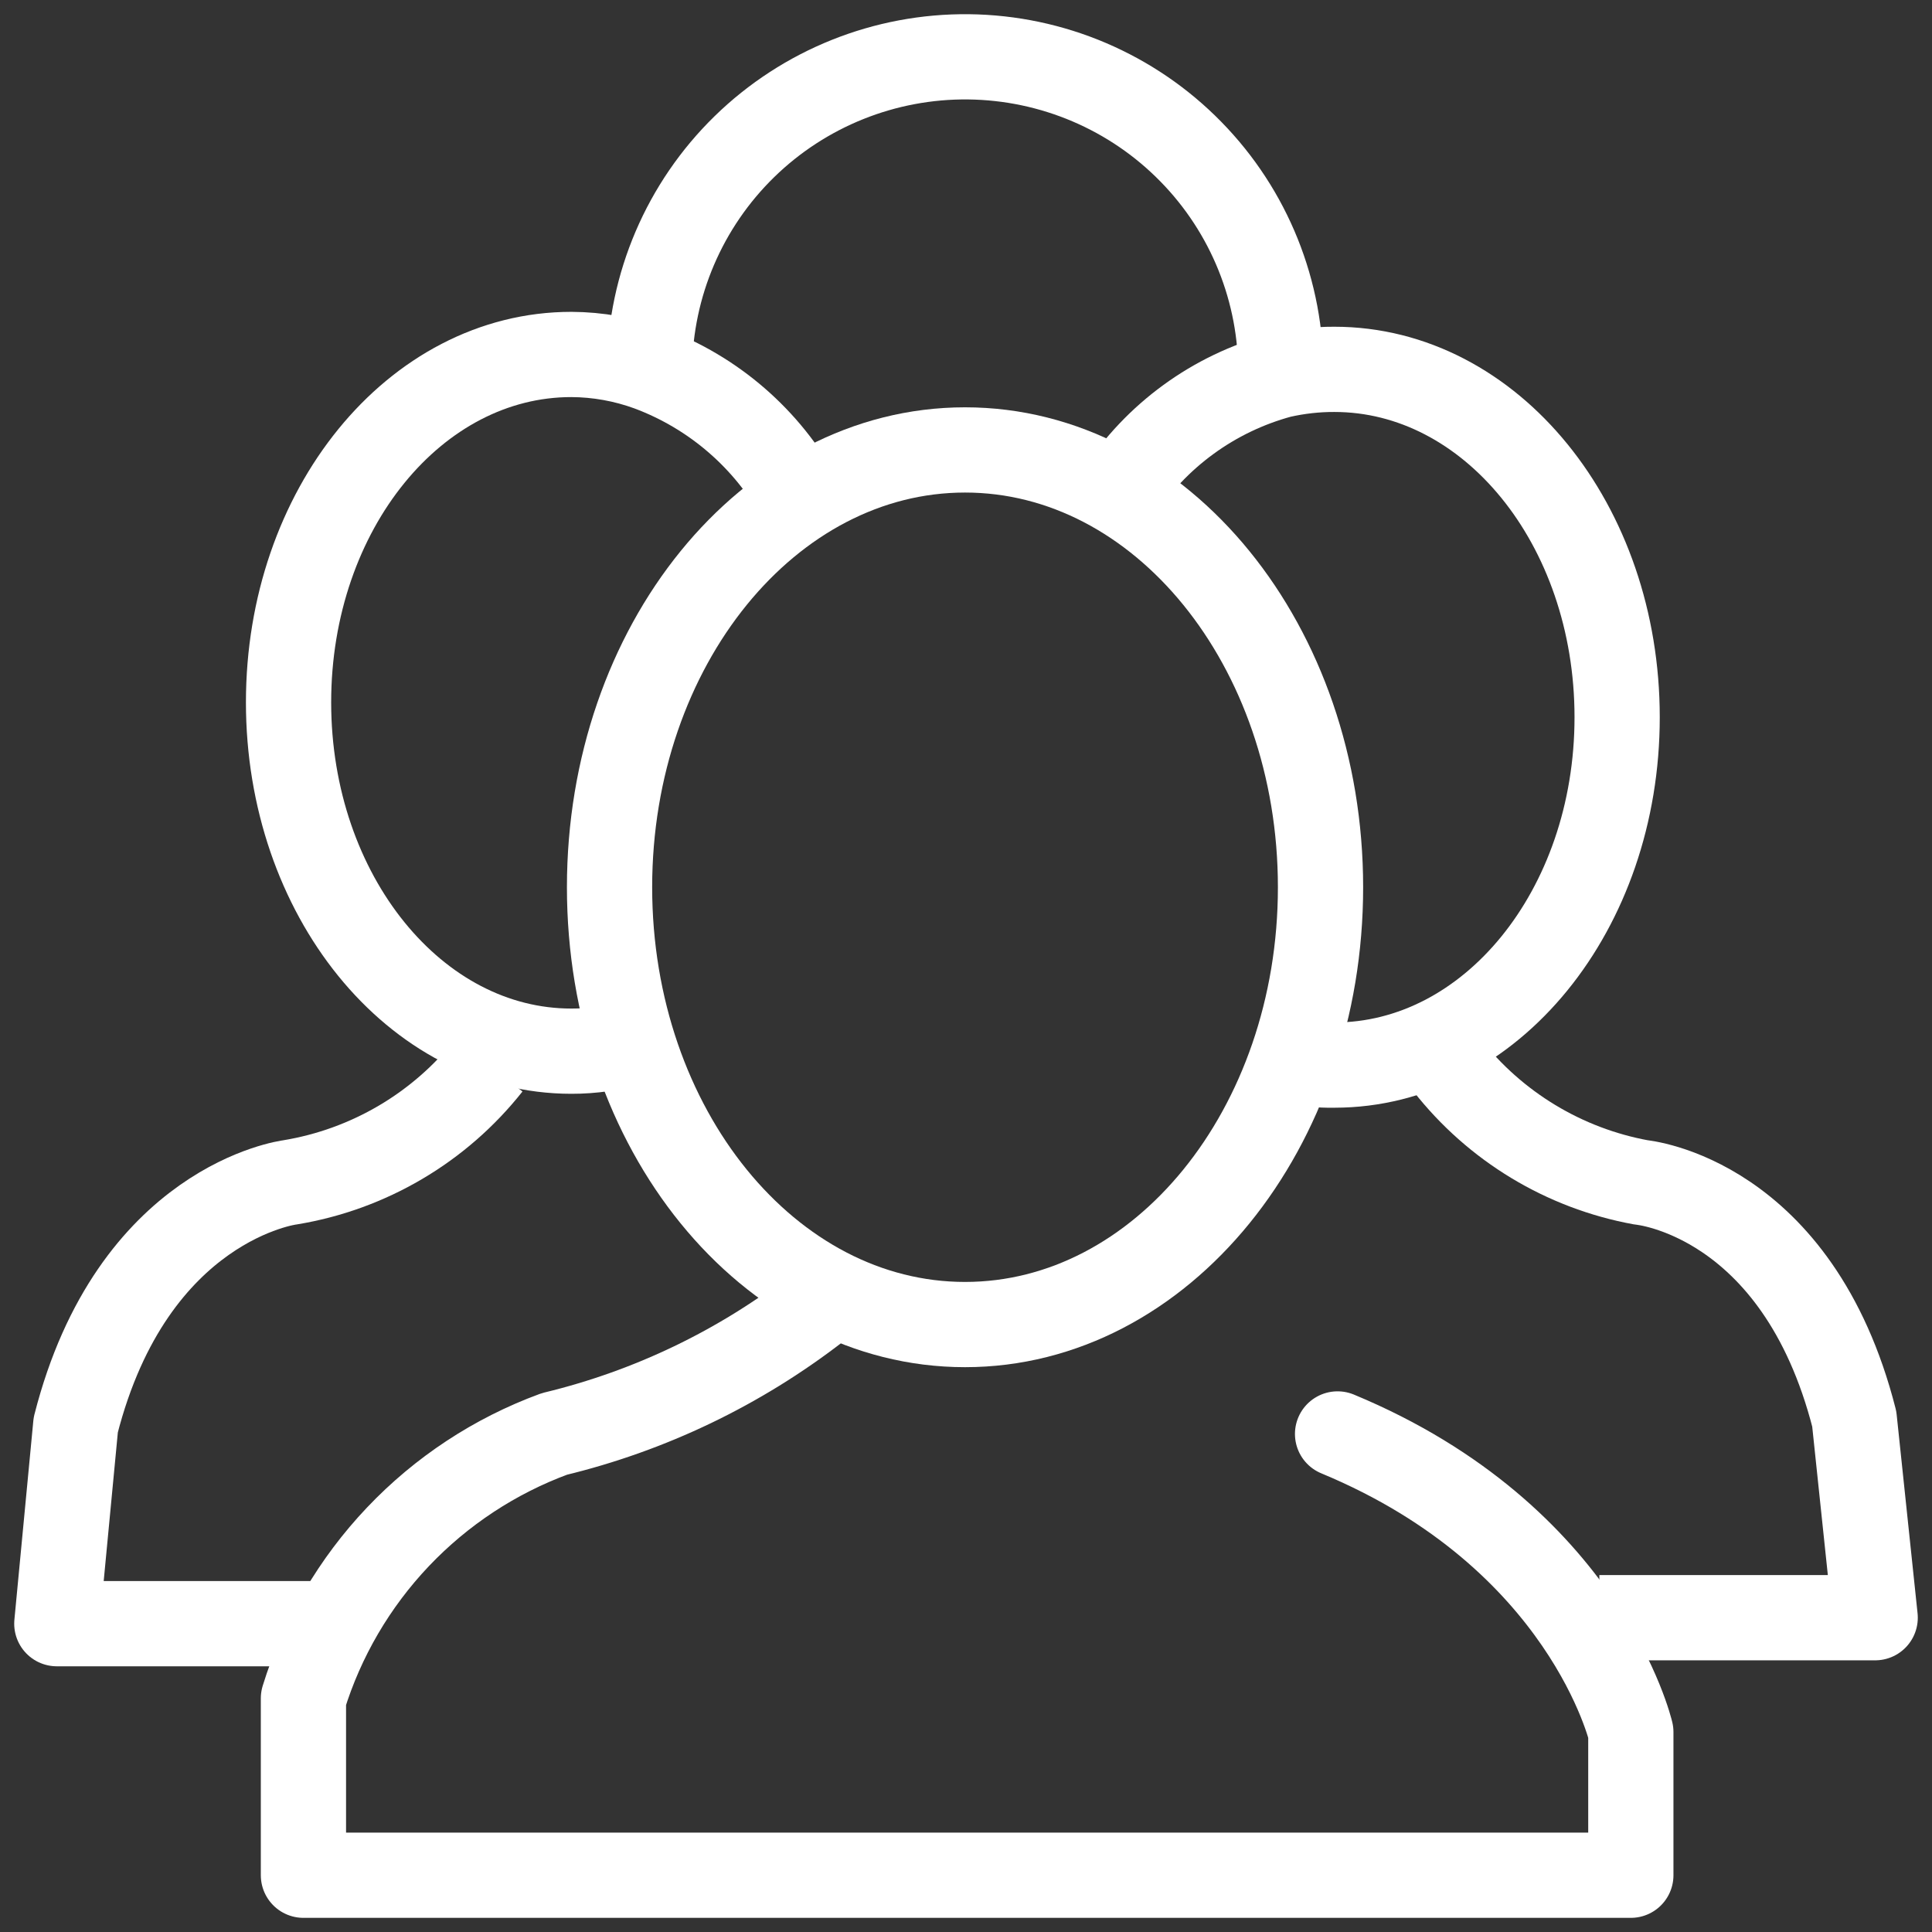 <svg width="34" height="34" viewBox="0 0 34 34" fill="none" xmlns="http://www.w3.org/2000/svg">
<rect x="0" y="0" width="34" height="34" fill="#333333" stroke="none"/>
<path d="M16.983 23.31C20.438 23.31 23.239 19.864 23.239 15.614C23.239 11.364 20.438 7.918 16.983 7.918C13.528 7.918 10.727 11.364 10.727 15.614C10.727 19.864 13.528 23.31 16.983 23.31Z" stroke="white" stroke-width="1.5" stroke-miterlimit="10" stroke-linejoin="round"/>
<path d="M11.142 18.342C10.789 18.447 10.423 18.5 10.055 18.499C7.304 18.499 5.078 15.753 5.078 12.36C5.078 8.967 7.304 6.238 10.055 6.238C10.521 6.24 10.984 6.323 11.422 6.483C12.56 6.907 13.506 7.727 14.086 8.792" stroke="white" stroke-width="1.5" stroke-miterlimit="10" stroke-linejoin="round"/>
<path d="M11.43 6.484C11.446 5.013 12.047 3.609 13.1 2.581C14.153 1.553 15.573 0.984 17.046 1C18.52 1.017 19.926 1.616 20.956 2.668C21.987 3.719 22.556 5.136 22.54 6.606" stroke="white" stroke-width="1.5" stroke-miterlimit="10" stroke-linejoin="round"/>
<path d="M19.68 8.686C20.342 7.665 21.359 6.923 22.536 6.605C22.847 6.535 23.164 6.499 23.482 6.5C26.234 6.5 28.459 9.229 28.459 12.622C28.459 16.015 26.234 18.744 23.482 18.744C23.223 18.75 22.963 18.721 22.711 18.656" stroke="white" stroke-width="1.5" stroke-miterlimit="10" stroke-linejoin="round"/>
<path d="M8.606 18.744C7.736 19.845 6.486 20.581 5.101 20.808C5.101 20.808 2.332 21.158 1.333 25.076L1 28.574H5.889" stroke="white" stroke-width="1.5" stroke-miterlimit="10" stroke-linejoin="round"/>
<path d="M25.465 18.744C26.313 19.826 27.528 20.561 28.882 20.808C28.882 20.808 31.633 21.053 32.632 24.971L33 28.469H28.146" stroke="white" stroke-width="1.5" stroke-miterlimit="10" stroke-linejoin="round"/>
<path d="M14.382 23.014C13.014 24.072 11.438 24.829 9.756 25.235C8.711 25.619 7.769 26.239 7.003 27.046C6.237 27.853 5.668 28.825 5.34 29.888V33.001H28.7V30.482C28.7 30.482 27.903 27.046 23.539 25.235" stroke="white" stroke-width="1.5" stroke-miterlimit="10" stroke-linecap="round" stroke-linejoin="round"/>
</svg>
